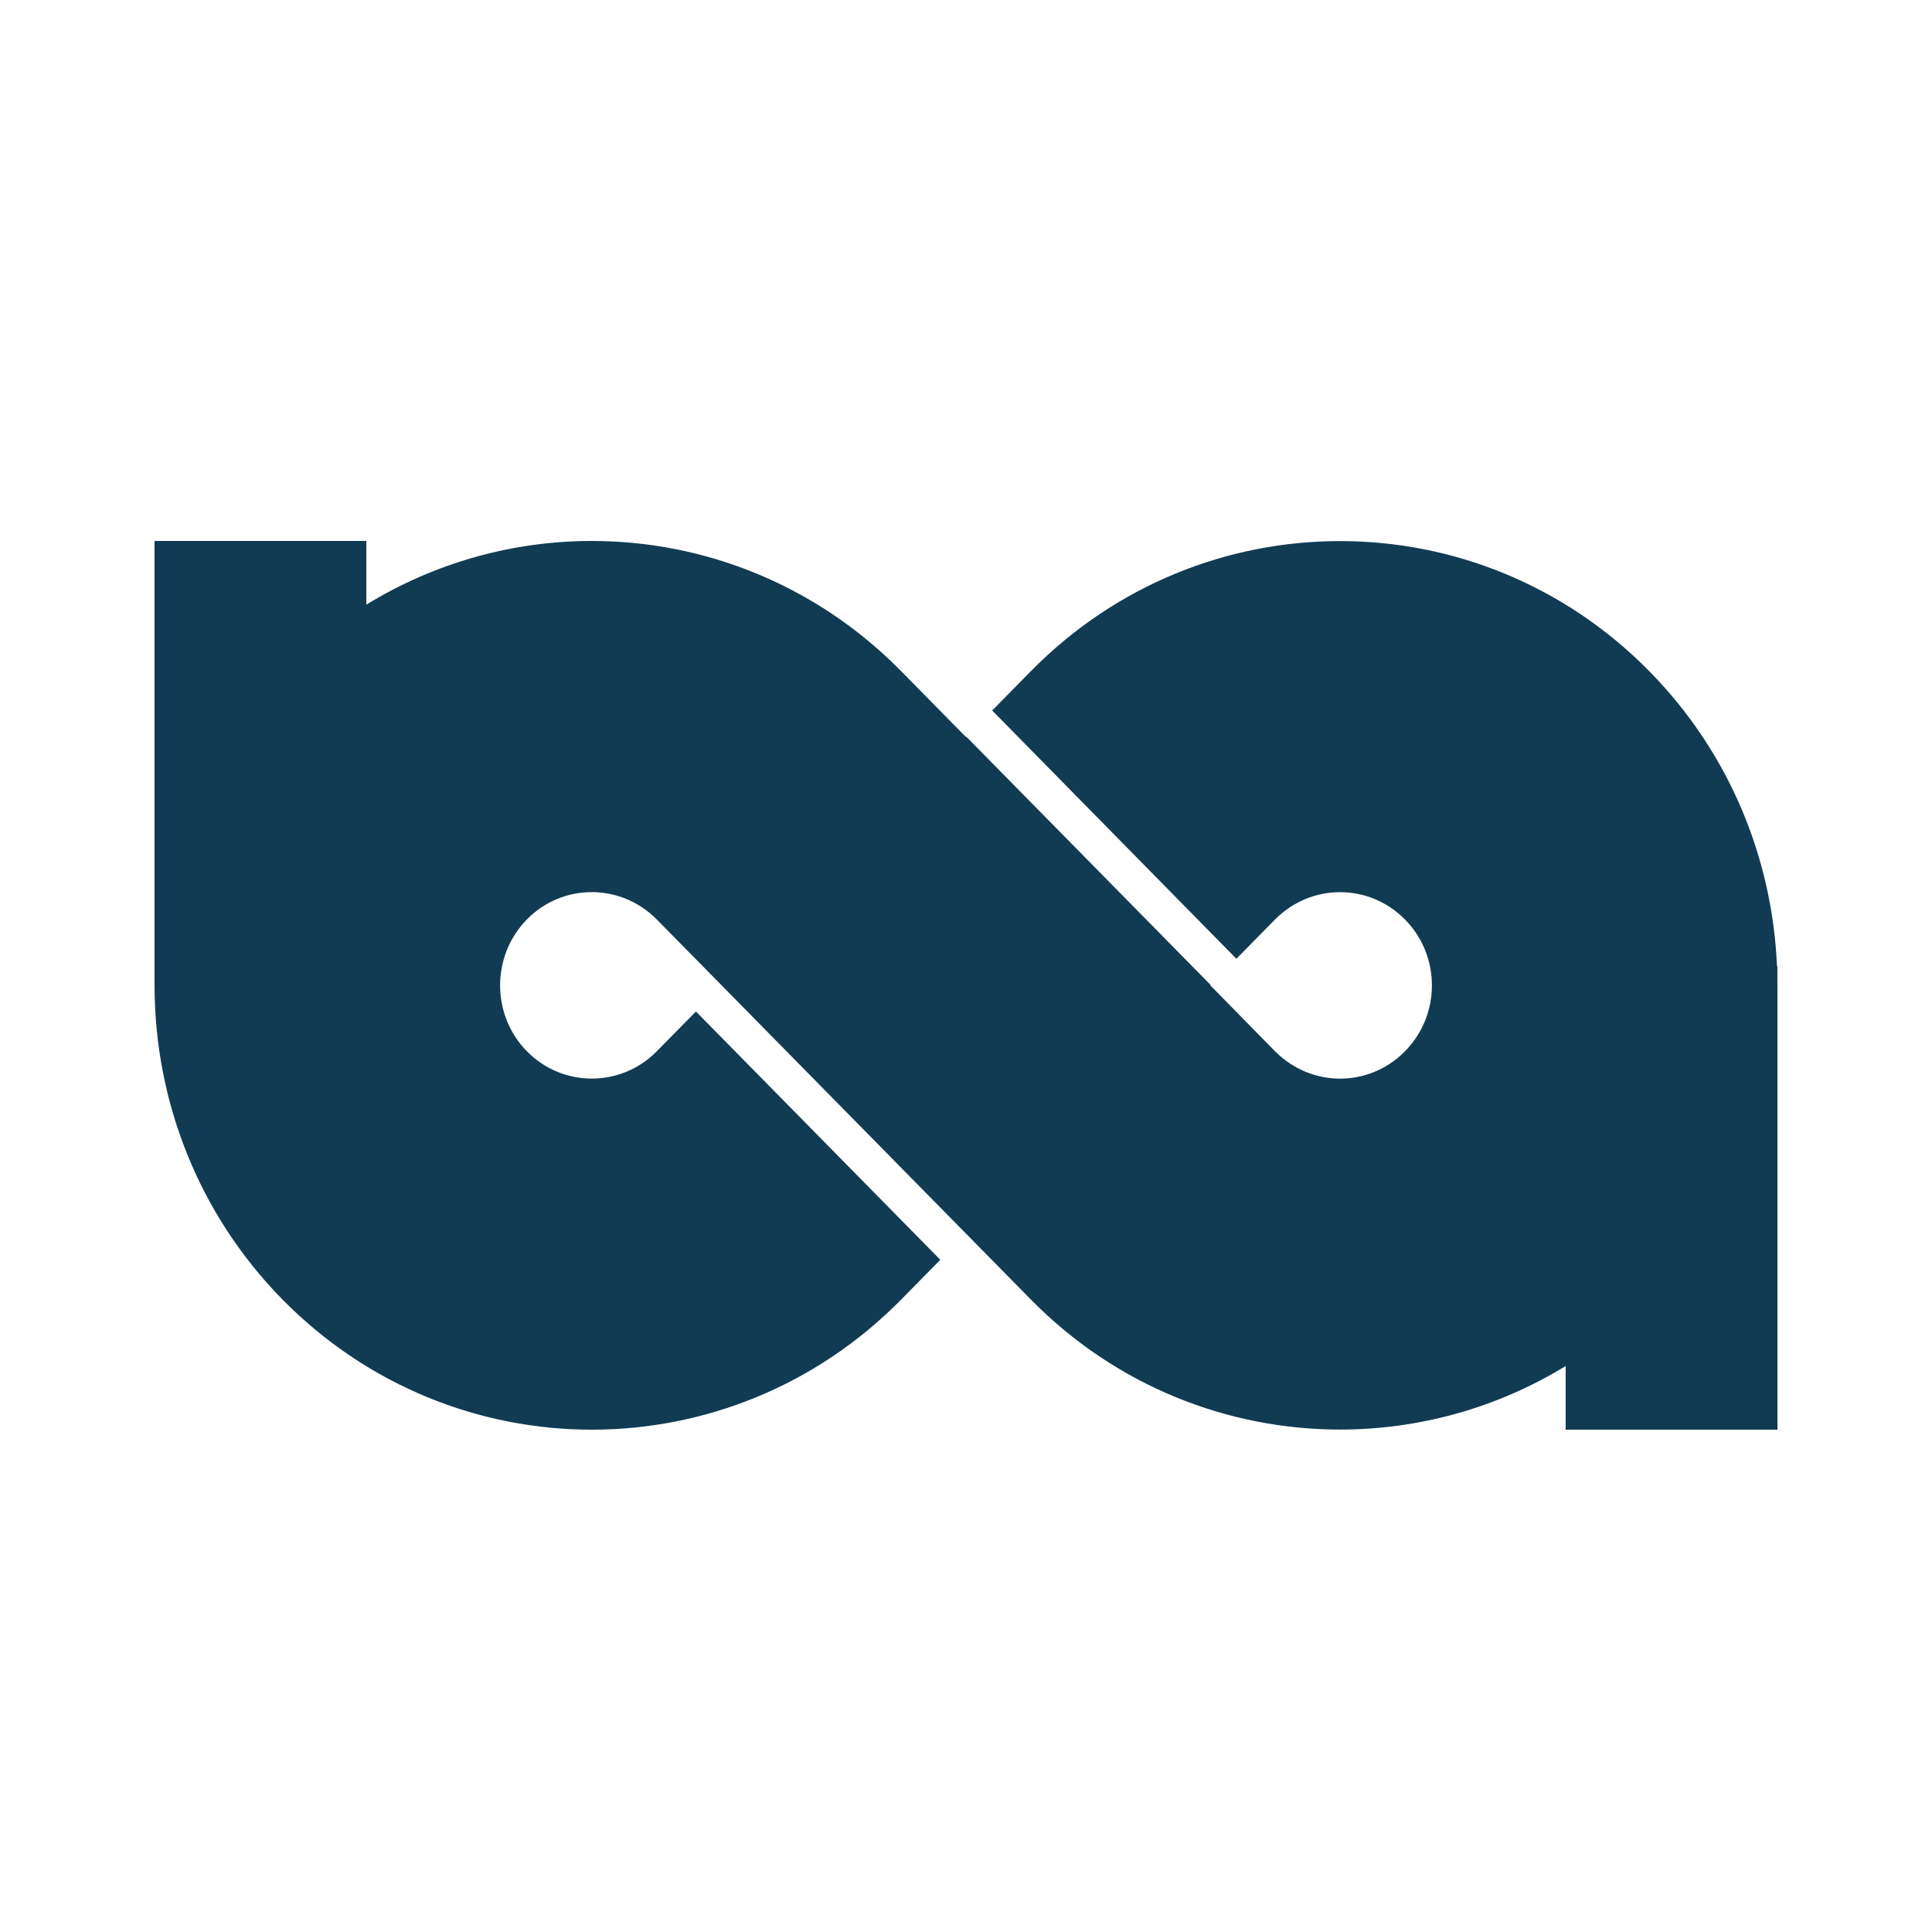 <svg xmlns="http://www.w3.org/2000/svg" version="1.1" xmlns:xlink="http://www.w3.org/1999/xlink" width="50" height="50"><svg width="50" height="50" viewBox="0 0 50 50" fill="none" xmlns="http://www.w3.org/2000/svg">
<path d="M45.999 25.501V25.004H45.988C45.87 22.229 44.769 19.489 42.682 17.369C38.265 12.881 31.097 12.881 26.68 17.369L25.678 18.388L31.997 24.813L32.999 23.795C33.931 22.854 35.432 22.854 36.359 23.795C37.291 24.735 37.291 26.267 36.359 27.208C35.899 27.676 35.291 27.915 34.682 27.915C34.073 27.915 33.465 27.676 32.999 27.208L31.322 25.499L31.333 25.493L25.009 19.067L24.998 19.073L23.321 17.369C21.112 15.124 18.213 14 15.314 14C13.292 14 11.271 14.551 9.481 15.648V14H4V25.546C4.011 28.474 5.115 31.398 7.313 33.634C11.735 38.122 18.898 38.122 23.321 33.634L24.335 32.603L18.011 26.178L16.996 27.208C16.07 28.149 14.563 28.149 13.637 27.208C12.711 26.267 12.711 24.735 13.637 23.795C14.097 23.321 14.711 23.088 15.314 23.088C15.917 23.088 16.53 23.322 16.996 23.795L18.011 24.825L18.674 25.499L24.998 31.924L26.012 32.954L26.681 33.634C28.889 35.878 31.789 36.997 34.682 36.997C36.705 36.997 38.729 36.448 40.519 35.353V37H46V25.502L45.999 25.501Z" fill="#113B53"></path>
</svg><style>@media (prefers-color-scheme: light) { :root { filter: none; } }
@media (prefers-color-scheme: dark) { :root { filter: none; } }
</style></svg>
